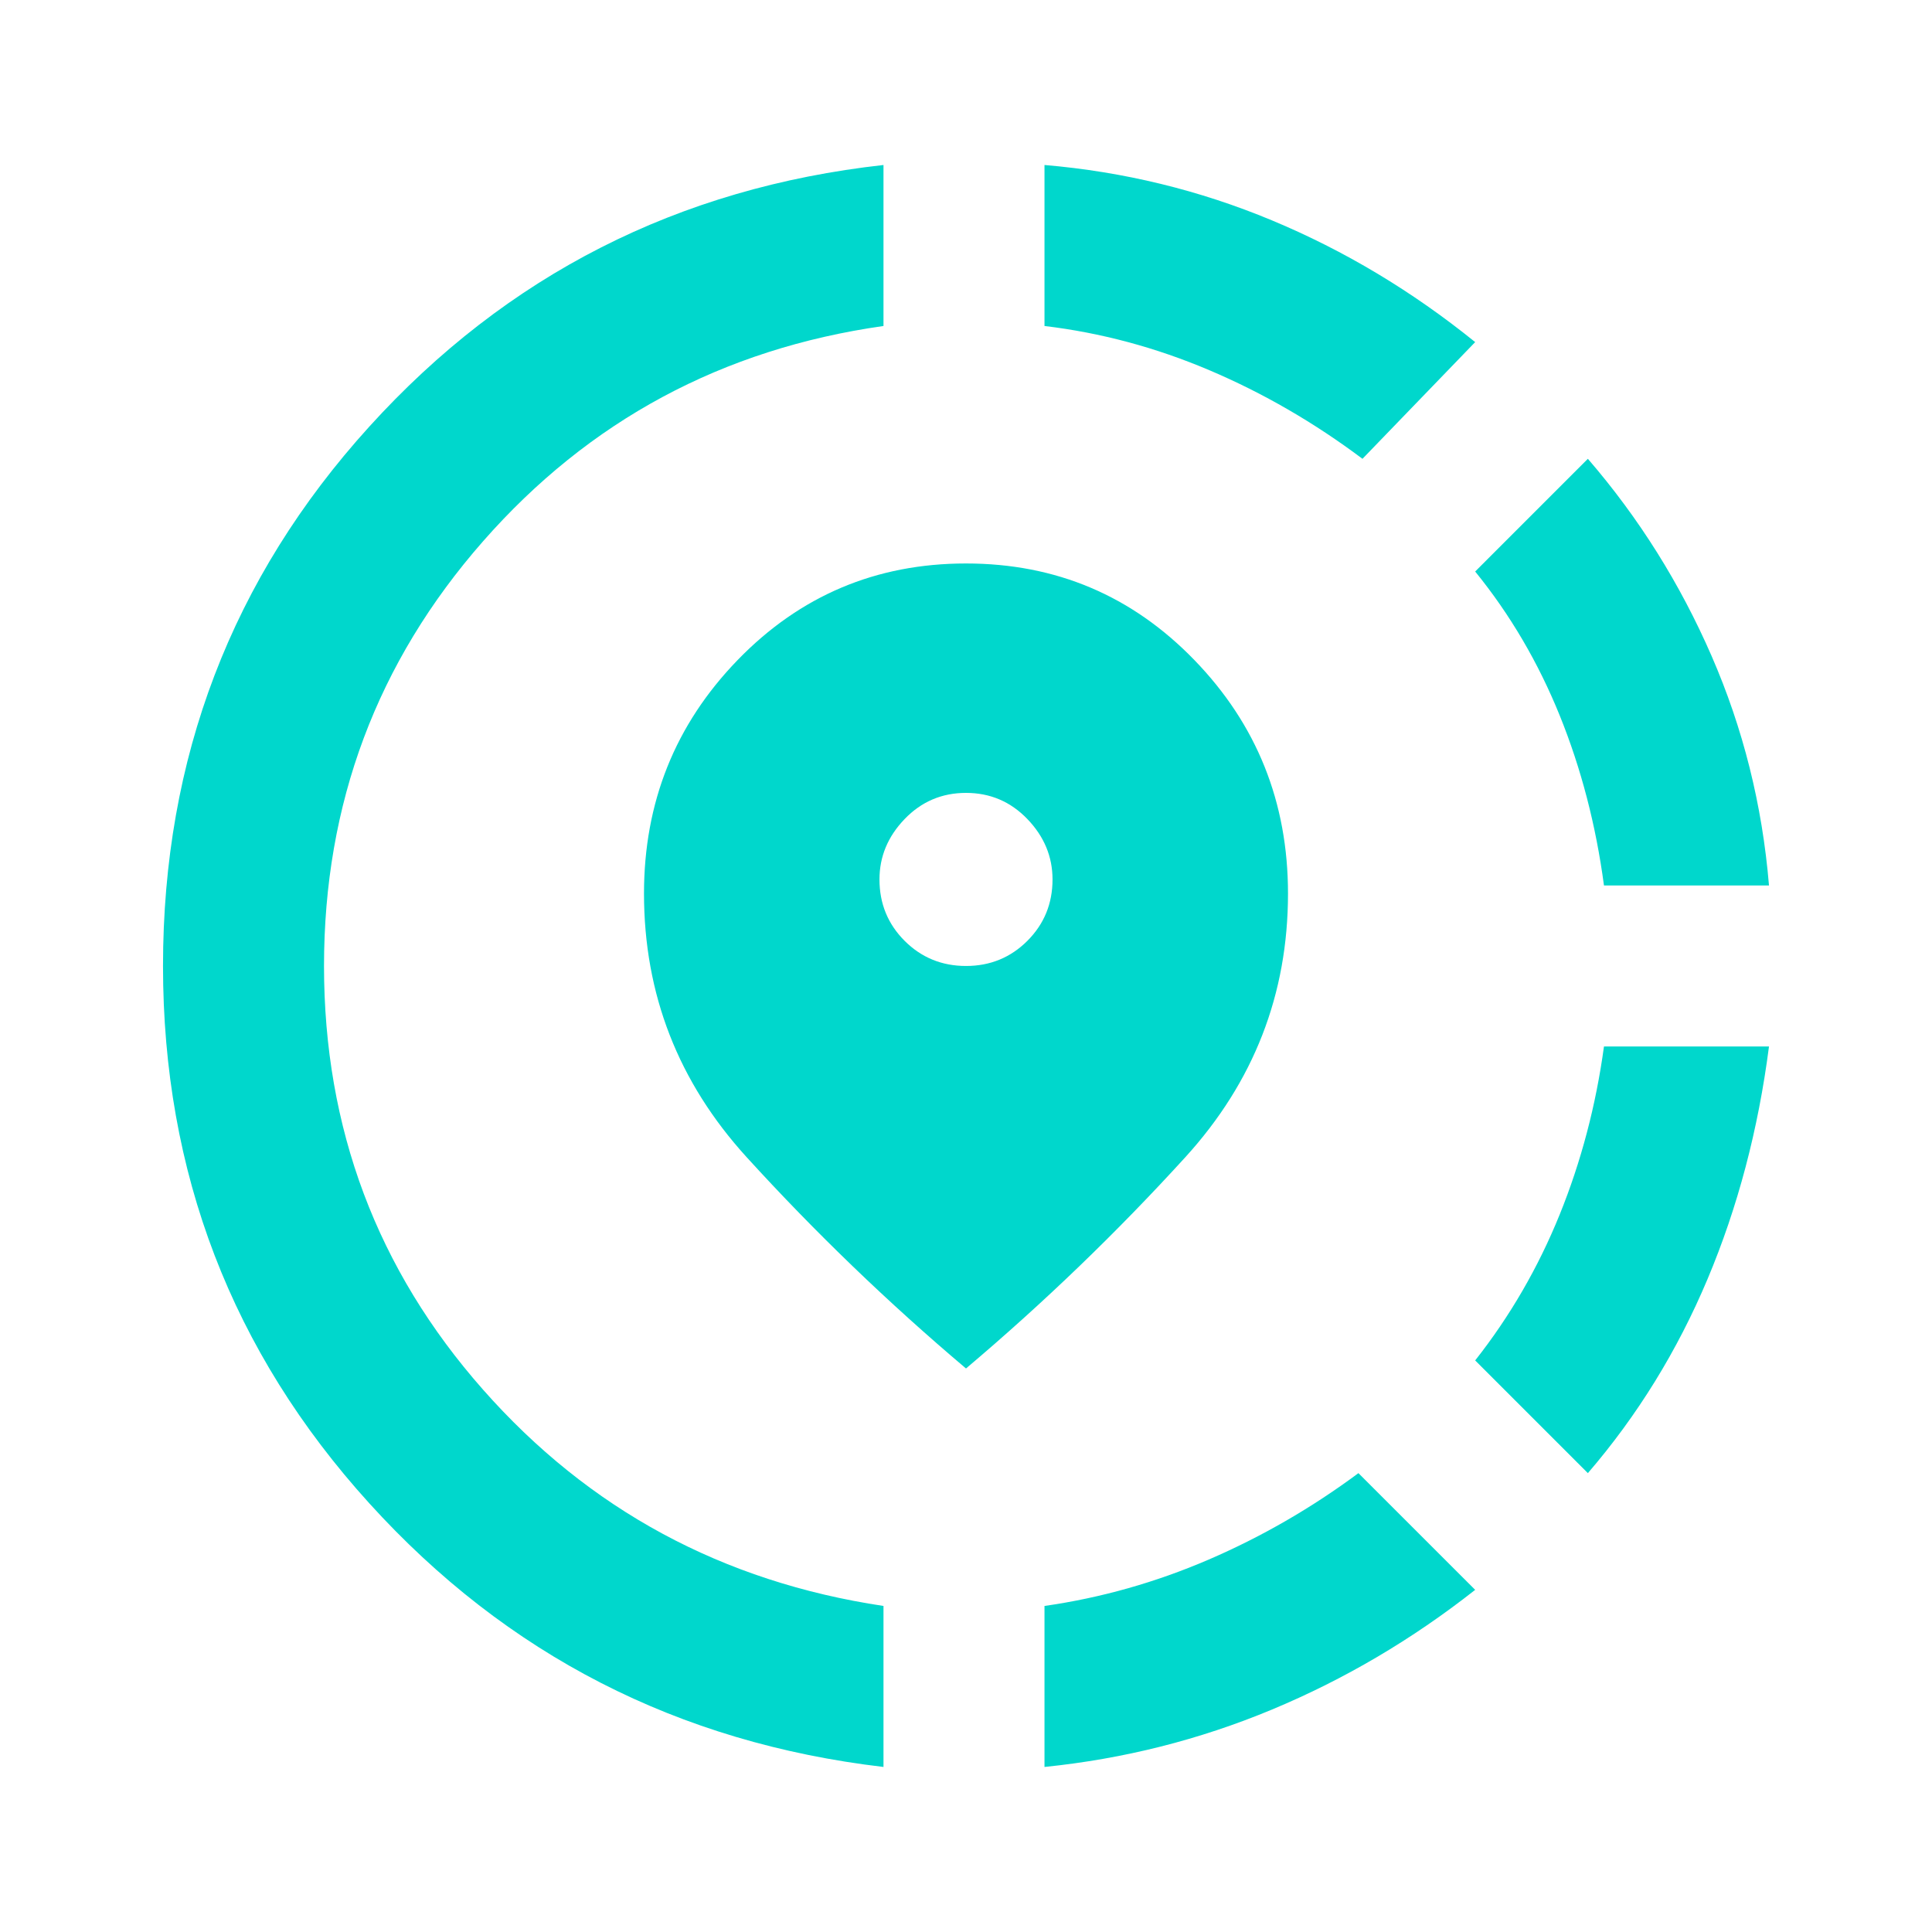 <svg width="75" height="75" viewBox="0 0 75 75" fill="none" xmlns="http://www.w3.org/2000/svg">
<path d="M40.547 68.593V62.343C42.734 62.03 44.857 61.431 46.914 60.546C48.971 59.66 50.911 58.541 52.734 57.187L57.266 61.718C54.818 63.645 52.188 65.194 49.375 66.366C46.562 67.538 43.62 68.28 40.547 68.593ZM61.641 57.187L57.266 52.812C58.62 51.093 59.714 49.205 60.547 47.148C61.38 45.09 61.953 42.916 62.266 40.624H68.672C68.255 43.853 67.461 46.861 66.289 49.648C65.117 52.434 63.568 54.947 61.641 57.187ZM62.266 34.374C61.953 32.03 61.38 29.83 60.547 27.773C59.714 25.715 58.62 23.853 57.266 22.186L61.641 17.811C63.62 20.103 65.221 22.655 66.445 25.468C67.669 28.28 68.412 31.249 68.672 34.374H62.266ZM34.297 68.593C26.328 67.655 19.674 64.244 14.336 58.358C8.997 52.473 6.328 45.52 6.328 37.499C6.328 29.426 8.997 22.447 14.336 16.561C19.674 10.676 26.328 7.291 34.297 6.405V12.655C28.047 13.541 22.865 16.327 18.75 21.015C14.635 25.702 12.578 31.197 12.578 37.499C12.578 43.801 14.635 49.283 18.75 53.944C22.865 58.606 28.047 61.405 34.297 62.343V68.593ZM52.891 17.811C51.016 16.405 49.036 15.259 46.953 14.374C44.87 13.489 42.734 12.916 40.547 12.655V6.405C43.62 6.666 46.562 7.382 49.375 8.554C52.188 9.726 54.818 11.301 57.266 13.28L52.891 17.811ZM37.5 53.124C34.479 50.572 31.641 47.838 28.984 44.921C26.328 42.004 25 38.593 25 34.687C25 31.145 26.211 28.124 28.633 25.624C31.055 23.124 34.01 21.874 37.5 21.874C40.99 21.874 43.945 23.124 46.367 25.624C48.789 28.124 50 31.145 50 34.687C50 38.593 48.672 42.004 46.016 44.921C43.359 47.838 40.521 50.572 37.5 53.124ZM37.5 37.499C38.438 37.499 39.232 37.173 39.883 36.523C40.534 35.871 40.859 35.077 40.859 34.14C40.859 33.254 40.534 32.473 39.883 31.796C39.232 31.119 38.438 30.78 37.5 30.78C36.562 30.78 35.768 31.119 35.117 31.796C34.466 32.473 34.141 33.254 34.141 34.14C34.141 35.077 34.466 35.871 35.117 36.523C35.768 37.173 36.562 37.499 37.5 37.499Z" fill="#00D7CC"/>
</svg>
